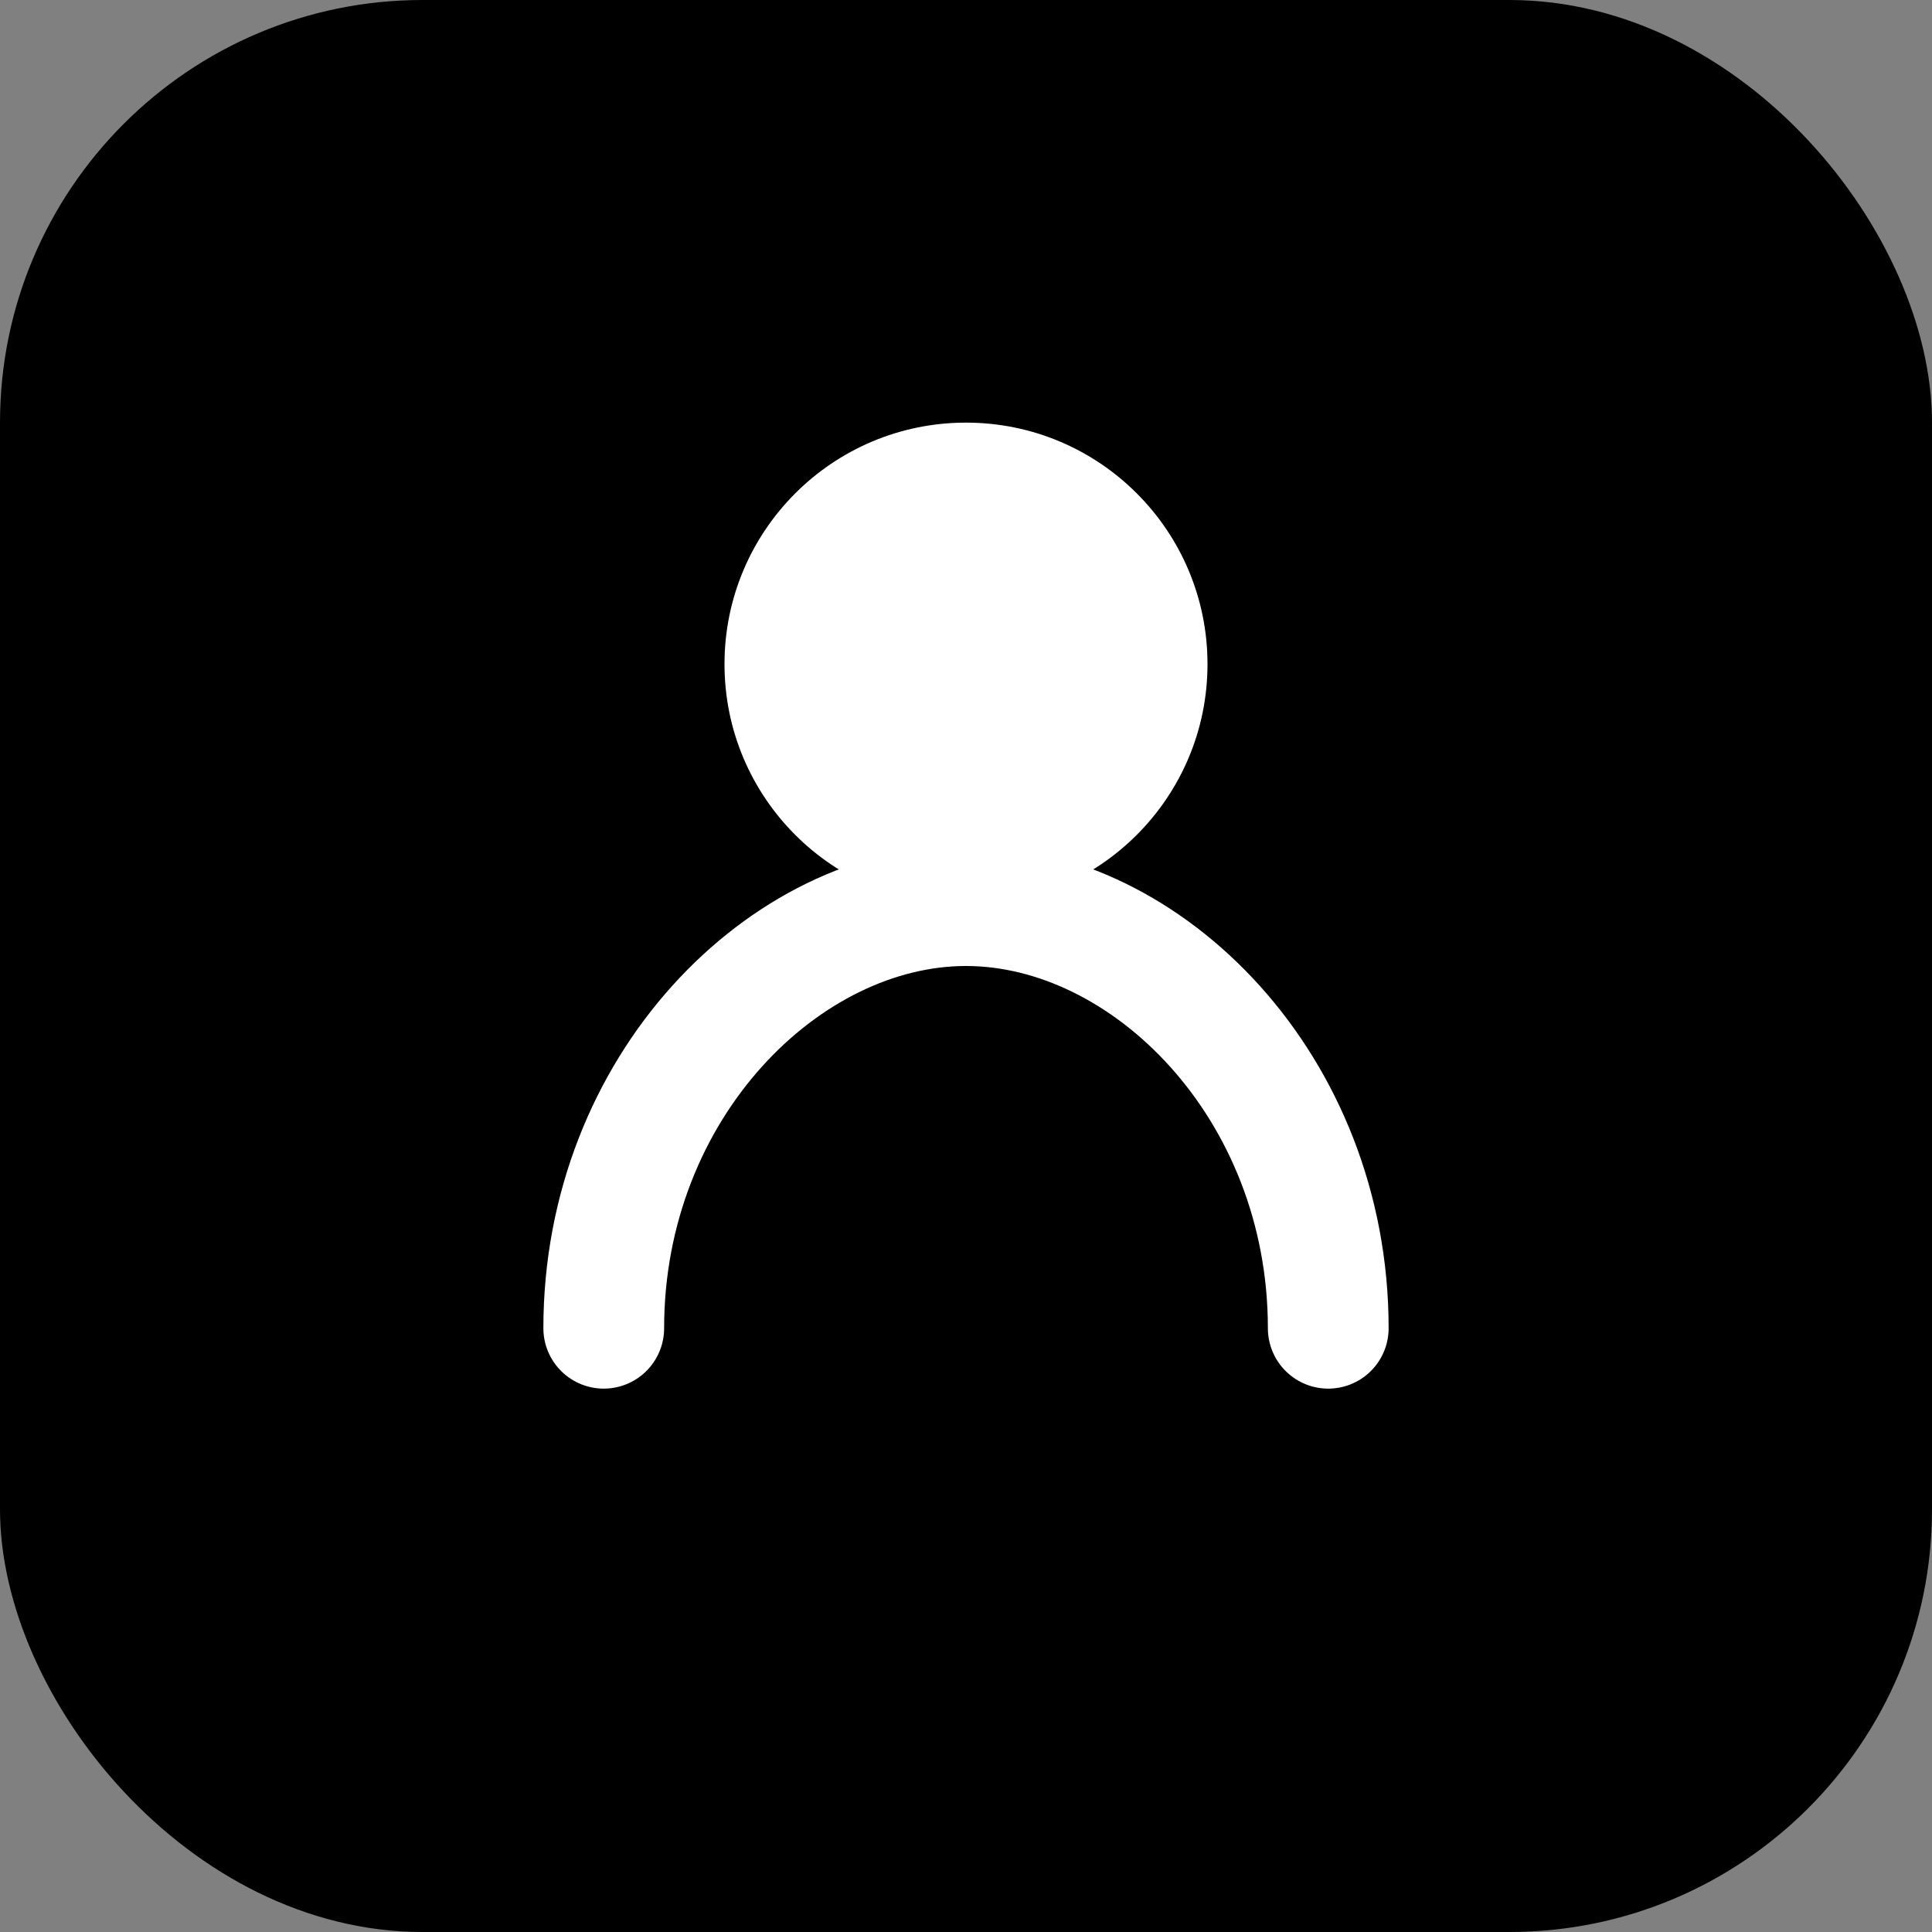 <svg xmlns="http://www.w3.org/2000/svg" viewBox="0 0 64 64">
  <rect x="0" y="0" width="64" height="64" fill="#808080" stroke="none"/>
  <rect width="64" height="64" rx="14" fill="#000000"/>
  <path d="M20 44c0-8 6-14 12-14s12 6 12 14" fill="none" stroke="#ffffff" stroke-width="4" stroke-linecap="round" stroke-linejoin="round"/>
  <circle cx="32" cy="22" r="8" fill="#ffffff"/>
</svg>